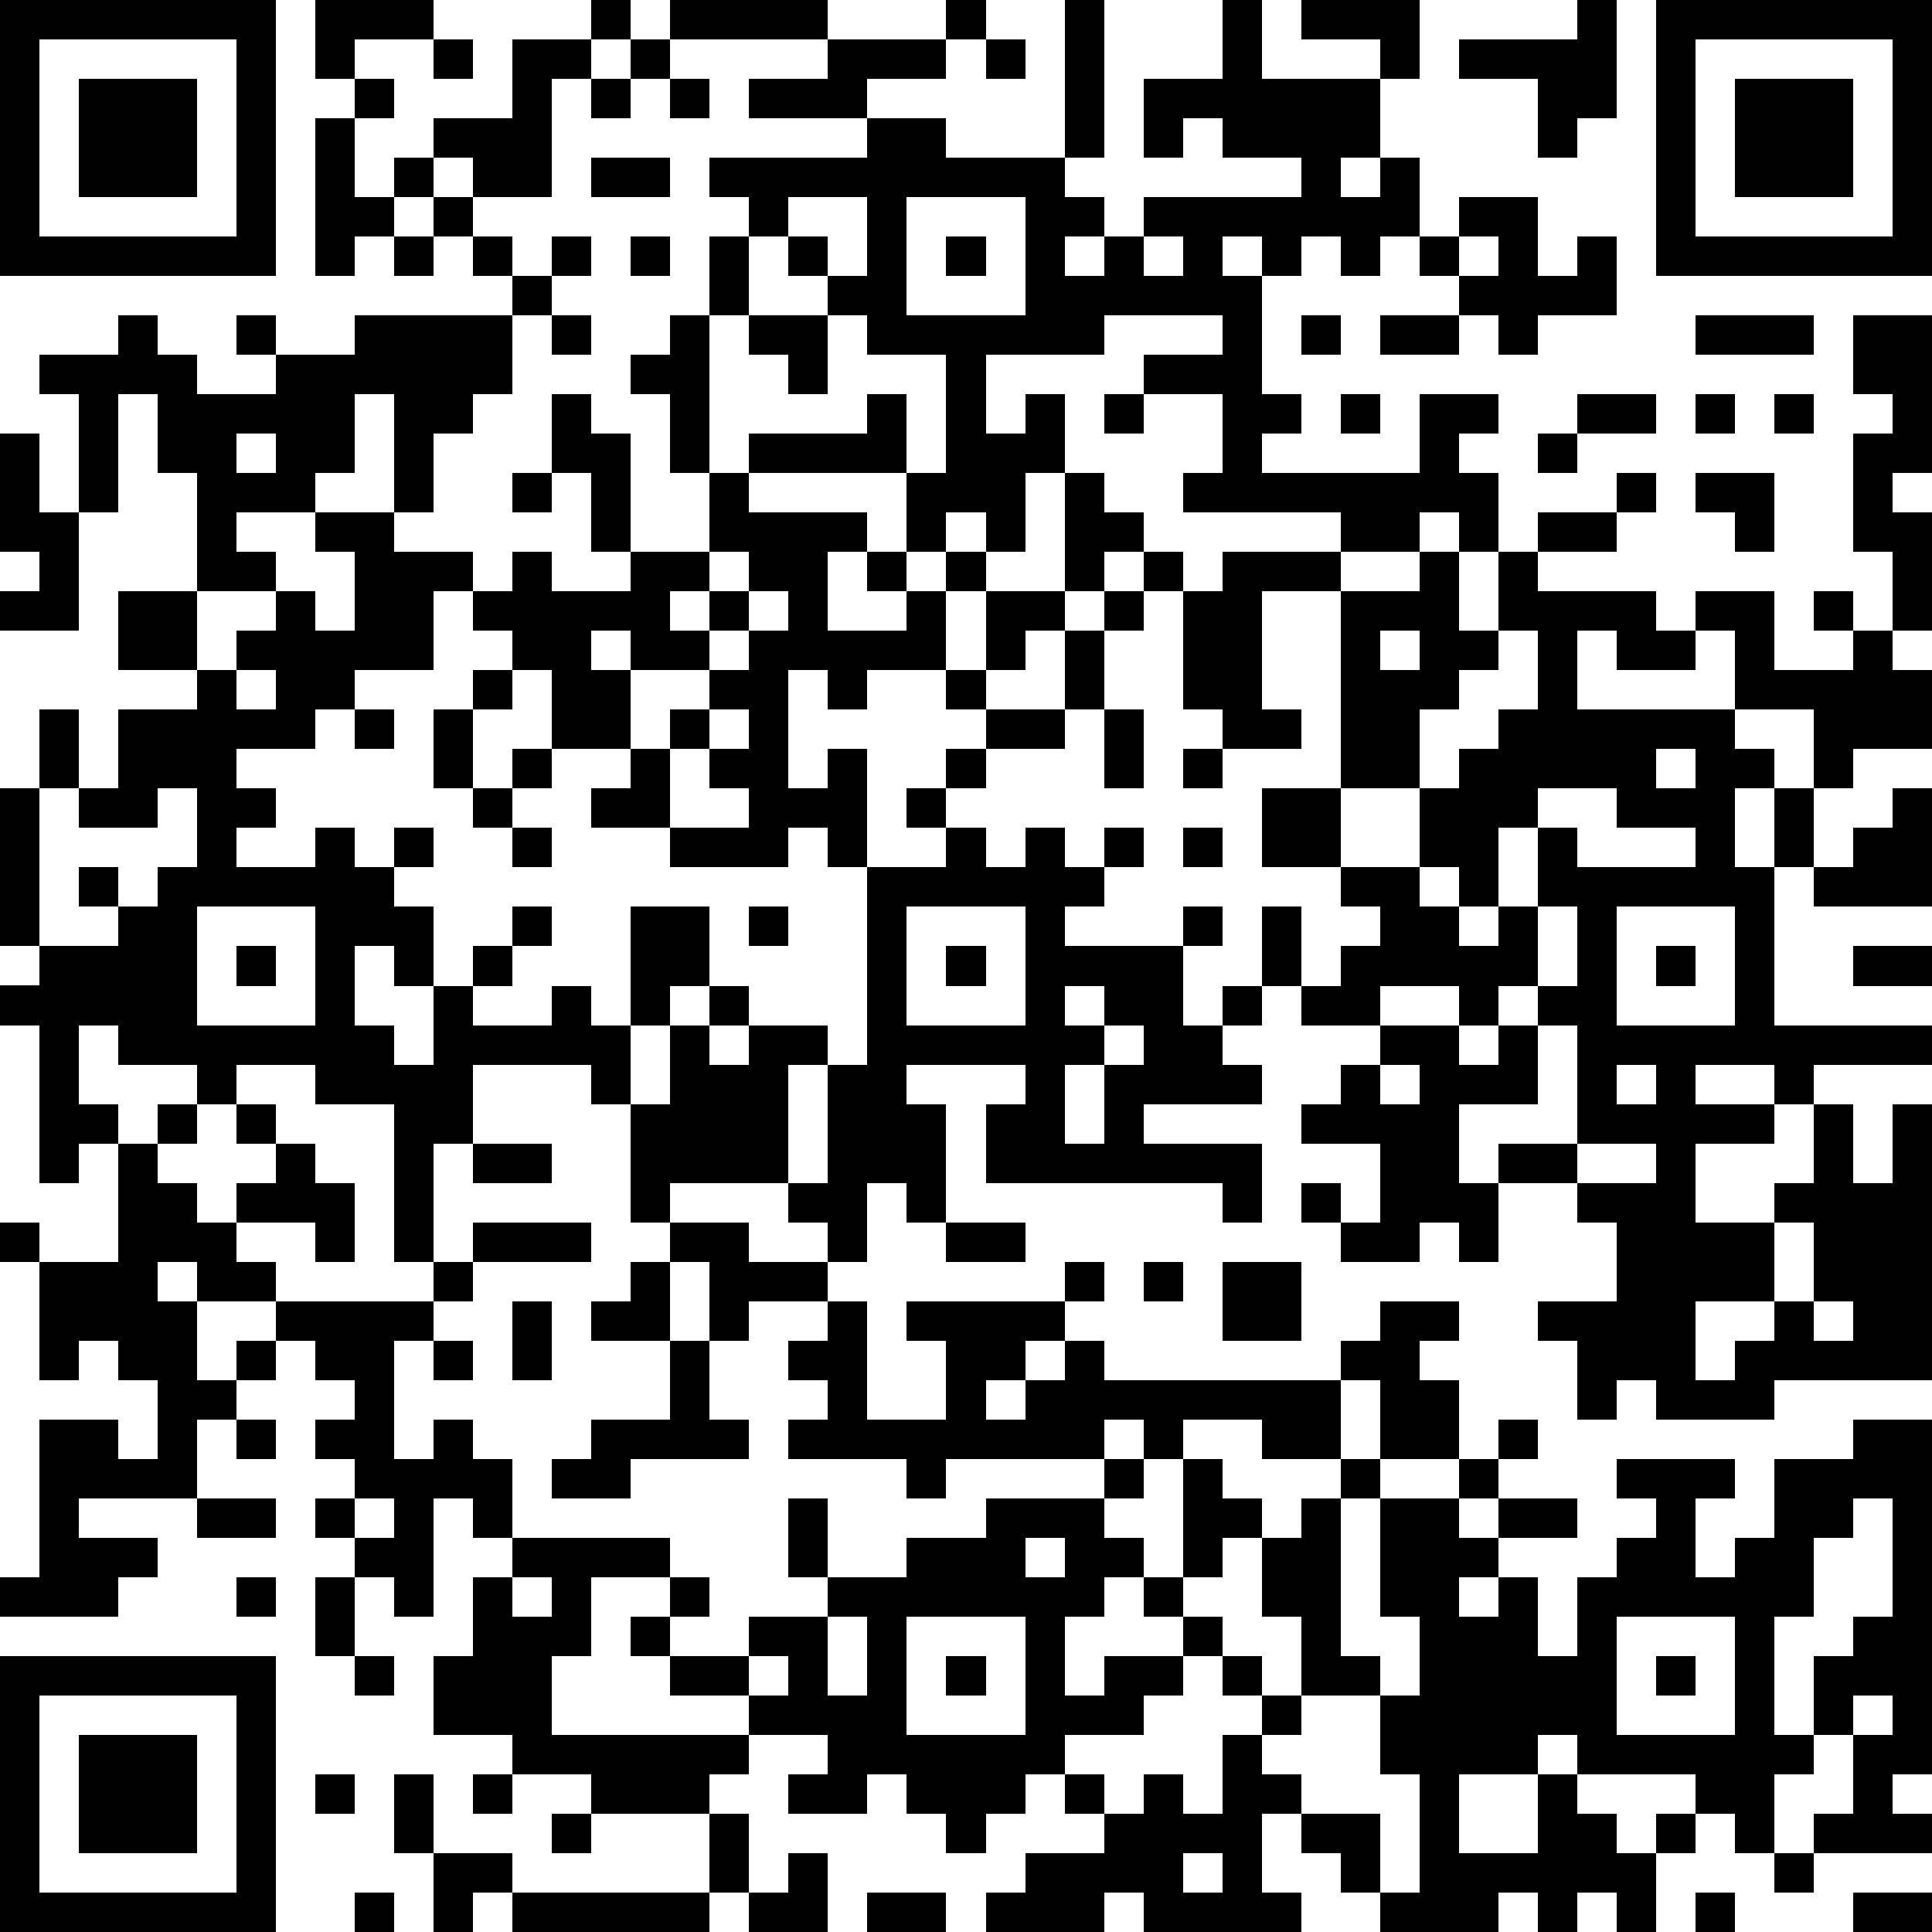 <?xml version="1.0" standalone="yes"?><svg version="1.1" xmlns="http://www.w3.org/2000/svg" xmlns:xlink="http://www.w3.org/1999/xlink" xmlns:ev="http://www.w3.org/2001/xml-events" width="196" height="196" shape-rendering="crispEdges"><path d="M0 0h7v7h-7zM8 0h3v1h-2v1h-1zM15 0h1v1h-1zM17 0h4v1h-4zM24 0h1v1h-1zM27 0h1v4h-1zM31 0h1v2h3v-1h-2v-1h3v2h-1v2h-1v1h1v-1h1v2h-1v1h-1v-1h-1v1h-1v-1h-1v1h1v3h1v1h-1v1h4v-2h2v1h-1v1h1v2h-1v-1h-1v1h-2v-1h-4v-1h1v-2h-2v-1h2v-1h-3v1h-3v2h1v-1h1v2h-1v2h-1v-1h-1v1h-1v-2h-4v-1h3v-1h1v2h1v-3h-2v-1h-1v-1h-1v-1h-1v-1h-1v-1h4v-1h-3v-1h2v-1h3v1h-2v1h2v1h3v1h1v1h-1v1h1v-1h1v-1h4v-1h-2v-1h-1v1h-1v-2h2zM40 0h1v3h-1v1h-1v-2h-2v-1h3zM42 0h7v7h-7zM1 1v5h5v-5zM11 1h1v1h-1zM13 1h2v1h-1v3h-2v-1h-1v-1h2zM16 1h1v1h-1zM25 1h1v1h-1zM43 1v5h5v-5zM2 2h3v3h-3zM9 2h1v1h-1zM15 2h1v1h-1zM17 2h1v1h-1zM44 2h3v3h-3zM8 3h1v2h1v-1h1v1h-1v1h-1v1h-1zM15 4h2v1h-2zM11 5h1v1h-1zM20 5v1h1v1h1v-2zM23 5v3h3v-3zM37 5h2v2h1v-1h1v2h-2v1h-1v-1h-1v-1h-1v-1h1zM10 6h1v1h-1zM12 6h1v1h-1zM14 6h1v1h-1zM16 6h1v1h-1zM18 6h1v2h-1zM24 6h1v1h-1zM29 6v1h1v-1zM37 6v1h1v-1zM13 7h1v1h-1zM3 8h1v1h1v1h2v-1h-1v-1h1v1h2v-1h4v2h-1v1h-1v2h-1v-3h-1v2h-1v1h-2v1h1v1h-2v-3h-1v-2h-1v3h-1v-3h-1v-1h2zM14 8h1v1h-1zM17 8h1v4h-1v-2h-1v-1h1zM19 8h2v2h-1v-1h-1zM33 8h1v1h-1zM35 8h2v1h-2zM43 8h3v1h-3zM47 8h2v4h-1v1h1v3h-1v-2h-1v-3h1v-1h-1zM14 10h1v1h1v3h-1v-2h-1zM28 10h1v1h-1zM34 10h1v1h-1zM40 10h2v1h-2zM43 10h1v1h-1zM45 10h1v1h-1zM0 11h1v2h1v3h-2v-1h1v-1h-1zM6 11v1h1v-1zM39 11h1v1h-1zM13 12h1v1h-1zM18 12h1v1h3v1h-1v2h2v-1h-1v-1h1v1h1v-1h1v1h-1v2h-2v1h-1v-1h-1v3h1v-1h1v3h-1v-1h-1v1h-3v-1h-2v-1h1v-1h-2v-2h-1v-1h-1v-1h-1v2h-2v1h-1v1h-2v1h1v1h-1v1h2v-1h1v1h1v-1h1v1h-1v1h1v2h-1v-1h-1v2h1v1h1v-2h1v-1h1v-1h1v1h-1v1h-1v1h2v-1h1v1h1v-3h2v2h-1v1h-1v2h-1v-1h-3v2h-1v3h-1v-4h-2v-1h-2v1h-1v-1h-2v-1h-1v2h1v1h-1v1h-1v-4h-1v-1h1v-1h-1v-4h1v-2h1v2h-1v4h2v-1h-1v-1h1v1h1v-1h1v-2h-1v1h-2v-1h1v-2h2v-1h-2v-2h2v2h1v-1h1v-1h1v1h1v-2h-1v-1h2v1h2v1h1v-1h1v1h2v-1h2zM27 12h1v1h1v1h-1v1h-1zM41 12h1v1h-1zM43 12h2v2h-1v-1h-1zM39 13h2v1h-2zM18 14v1h-1v1h1v-1h1v-1zM29 14h1v1h-1zM31 14h3v1h-2v3h1v1h-2v-1h-1v-3h1zM36 14h1v2h1v-2h1v1h3v1h1v-1h2v2h2v-1h-1v-1h1v1h1v1h1v2h-2v1h-1v-2h-2v-2h-1v1h-2v-1h-1v2h4v1h1v1h-1v2h1v-2h1v2h-1v4h4v1h-3v1h-1v-1h-2v1h2v1h-2v2h2v-1h1v-2h1v2h1v-2h1v7h-4v1h-3v-1h-1v1h-1v-2h-1v-1h2v-2h-1v-1h-2v-1h2v-3h-1v-1h-1v1h-1v-1h-2v1h-2v-1h-1v-2h1v2h1v-1h1v-1h-1v-1h-2v-2h2v-5h2zM19 15v1h-1v1h-2v-1h-1v1h1v2h1v-1h1v-1h1v-1h1v-1zM25 15h2v1h-1v1h-1zM28 15h1v1h-1zM27 16h1v2h-1zM35 16v1h1v-1zM38 16v1h-1v1h-1v2h-2v2h2v-2h1v-1h1v-1h1v-2zM6 17v1h1v-1zM12 17h1v1h-1zM24 17h1v1h-1zM9 18h1v1h-1zM11 18h1v2h-1zM18 18v1h-1v2h2v-1h-1v-1h1v-1zM25 18h2v1h-2zM28 18h1v2h-1zM13 19h1v1h-1zM24 19h1v1h-1zM30 19h1v1h-1zM42 19v1h1v-1zM12 20h1v1h-1zM23 20h1v1h-1zM39 20v1h-1v2h-1v-1h-1v1h1v1h1v-1h1v-2h1v1h3v-1h-2v-1zM48 20h1v3h-3v-1h1v-1h1zM13 21h1v1h-1zM24 21h1v1h1v-1h1v1h1v-1h1v1h-1v1h-1v1h3v-1h1v1h-1v2h1v-1h1v1h-1v1h1v1h-3v1h3v2h-1v-1h-6v-2h1v-1h-3v1h1v3h-1v-1h-1v2h-1v-1h-1v-1h-3v1h-1v-3h1v-2h1v-1h1v1h-1v1h1v-1h2v1h-1v3h1v-3h1v-5h2zM30 21h1v1h-1zM5 23v3h3v-3zM19 23h1v1h-1zM23 23v3h3v-3zM39 23v2h1v-2zM41 23v3h3v-3zM6 24h1v1h-1zM24 24h1v1h-1zM42 24h1v1h-1zM47 24h2v1h-2zM27 25v1h1v-1zM28 26v1h-1v2h1v-2h1v-1zM35 26h2v1h1v-1h1v2h-2v2h1v2h-1v-1h-1v1h-2v-1h-1v-1h1v1h1v-2h-2v-1h1v-1h1zM35 27v1h1v-1zM41 27v1h1v-1zM4 28h1v1h-1zM6 28h1v1h-1zM3 29h1v1h1v1h1v-1h1v-1h1v1h1v2h-1v-1h-2v1h1v1h-2v-1h-1v1h1v2h1v-1h1v-1h4v-1h1v-1h3v1h-3v1h-1v1h-1v3h1v-1h1v1h1v2h-1v-1h-1v3h-1v-1h-1v-1h-1v-1h1v-1h-1v-1h1v-1h-1v-1h-1v1h-1v1h-1v2h-3v1h2v1h-1v1h-3v-1h1v-4h2v1h1v-2h-1v-1h-1v1h-1v-3h-1v-1h1v1h2zM12 29h2v1h-2zM40 29v1h2v-1zM17 31h2v1h2v1h-2v1h-1v-2h-1zM24 31h2v1h-2zM45 31v2h-2v2h1v-1h1v-1h1v-2zM16 32h1v2h-2v-1h1zM27 32h1v1h-1zM29 32h1v1h-1zM31 32h2v2h-2zM13 33h1v2h-1zM21 33h1v3h2v-2h-1v-1h4v1h-1v1h-1v1h1v-1h1v-1h1v1h6v-1h1v-1h2v1h-1v1h1v2h-2v-2h-1v2h-2v-1h-2v1h-1v-1h-1v1h-4v1h-1v-1h-3v-1h1v-1h-1v-1h1zM46 33v1h1v-1zM11 34h1v1h-1zM17 34h1v2h1v1h-3v1h-2v-1h1v-1h2zM6 36h1v1h-1zM38 36h1v1h-1zM47 36h2v9h-1v1h1v1h-3v-1h1v-2h-1v-2h1v-1h1v-3h-1v1h-1v2h-1v3h1v1h-1v2h-1v-1h-1v-1h-3v-1h-1v1h-2v2h2v-2h1v1h1v1h1v-1h1v1h-1v2h-1v-1h-1v1h-1v-1h-1v1h-3v-1h-1v-1h-1v-1h-1v2h1v1h-4v-1h-1v1h-3v-1h1v-1h2v-1h-1v-1h-1v1h-1v1h-1v-1h-1v-1h-1v1h-2v-1h1v-1h-2v-1h-2v-1h-1v-1h1v-1h-2v2h-1v2h5v1h-1v1h-3v-1h-2v-1h-2v-2h1v-2h1v-1h4v1h1v1h-1v1h2v-1h2v-1h-1v-2h1v2h2v-1h2v-1h3v-1h1v1h-1v1h1v1h-1v1h-1v2h1v-1h2v-1h-1v-1h1v-3h1v1h1v1h-1v1h-1v1h1v1h-1v1h-1v1h-2v1h1v1h1v-1h1v1h1v-2h1v-1h-1v-1h1v1h1v-2h-1v-2h1v-1h1v-1h1v1h-1v4h1v1h-2v1h-1v1h1v1h2v2h1v-3h-1v-2h1v-2h-1v-3h2v-1h1v1h-1v1h1v-1h2v1h-2v1h-1v1h1v-1h1v2h1v-2h1v-1h1v-1h-1v-1h3v1h-1v2h1v-1h1v-2h2zM5 38h2v1h-2zM9 38v1h1v-1zM26 39v1h1v-1zM6 40h1v1h-1zM8 40h1v2h-1zM13 40v1h1v-1zM21 41v2h1v-2zM23 41v3h3v-3zM41 41v3h3v-3zM0 42h7v7h-7zM9 42h1v1h-1zM19 42v1h1v-1zM24 42h1v1h-1zM42 42h1v1h-1zM1 43v5h5v-5zM47 43v1h1v-1zM2 44h3v3h-3zM8 45h1v1h-1zM10 45h1v2h-1zM12 45h1v1h-1zM14 46h1v1h-1zM18 46h1v2h-1zM11 47h2v1h-1v1h-1zM20 47h1v2h-2v-1h1zM30 47v1h1v-1zM45 47h1v1h-1zM9 48h1v1h-1zM13 48h5v1h-5zM22 48h2v1h-2zM43 48h1v1h-1zM47 48h2v1h-2z" style="fill:#000" transform="translate(0,0) scale(4)"/></svg>